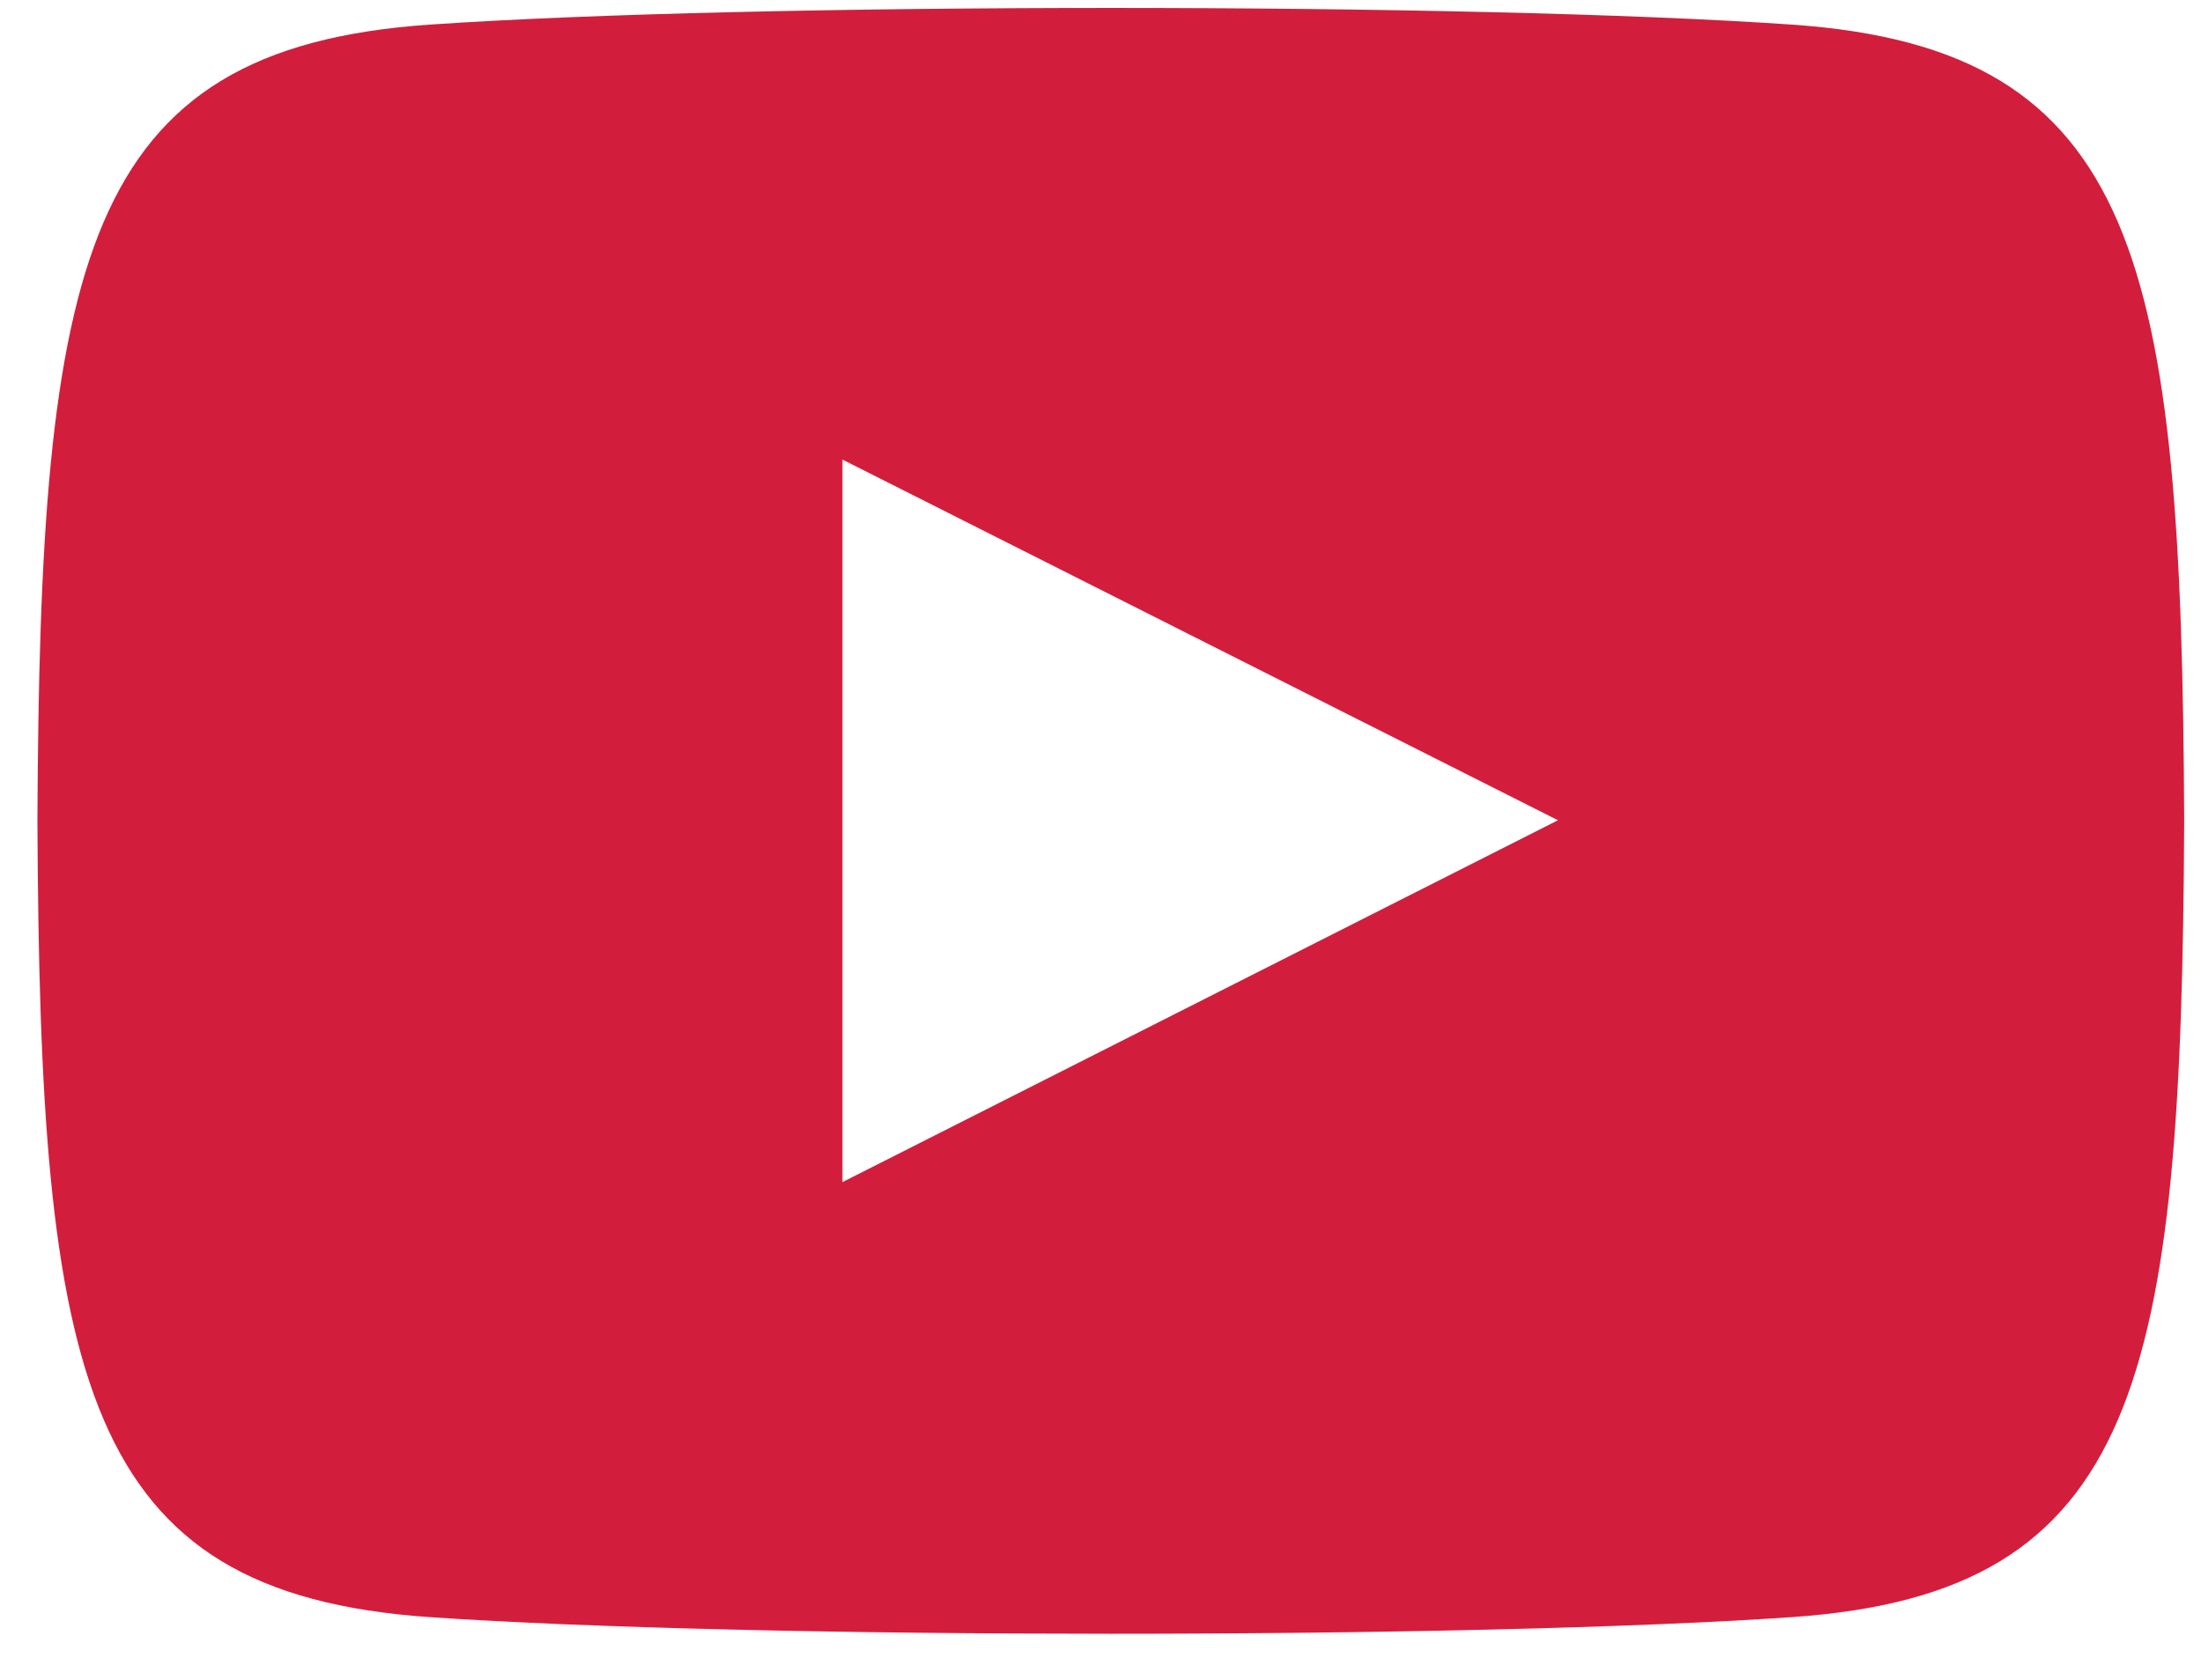 <?xml version="1.0" encoding="UTF-8"?>
<svg xmlns="http://www.w3.org/2000/svg" width="38" height="29" viewBox="0 0 38 29">
  <path d="M30.94.425C25.372.04 12.974.042 7.417.425 1.398.839.69 4.51.646 14.17c.044 9.644.747 13.332 6.772 13.746 5.56.383 17.955.384 23.52 0 6.019-.413 6.728-4.085 6.772-13.746C37.666 4.527 36.962.84 30.938.425h.001zm-16.396 19.98V7.933l12.354 6.227-12.354 6.247z" fill="#d21e3c" fill-rule="evenodd"></path>
</svg>
